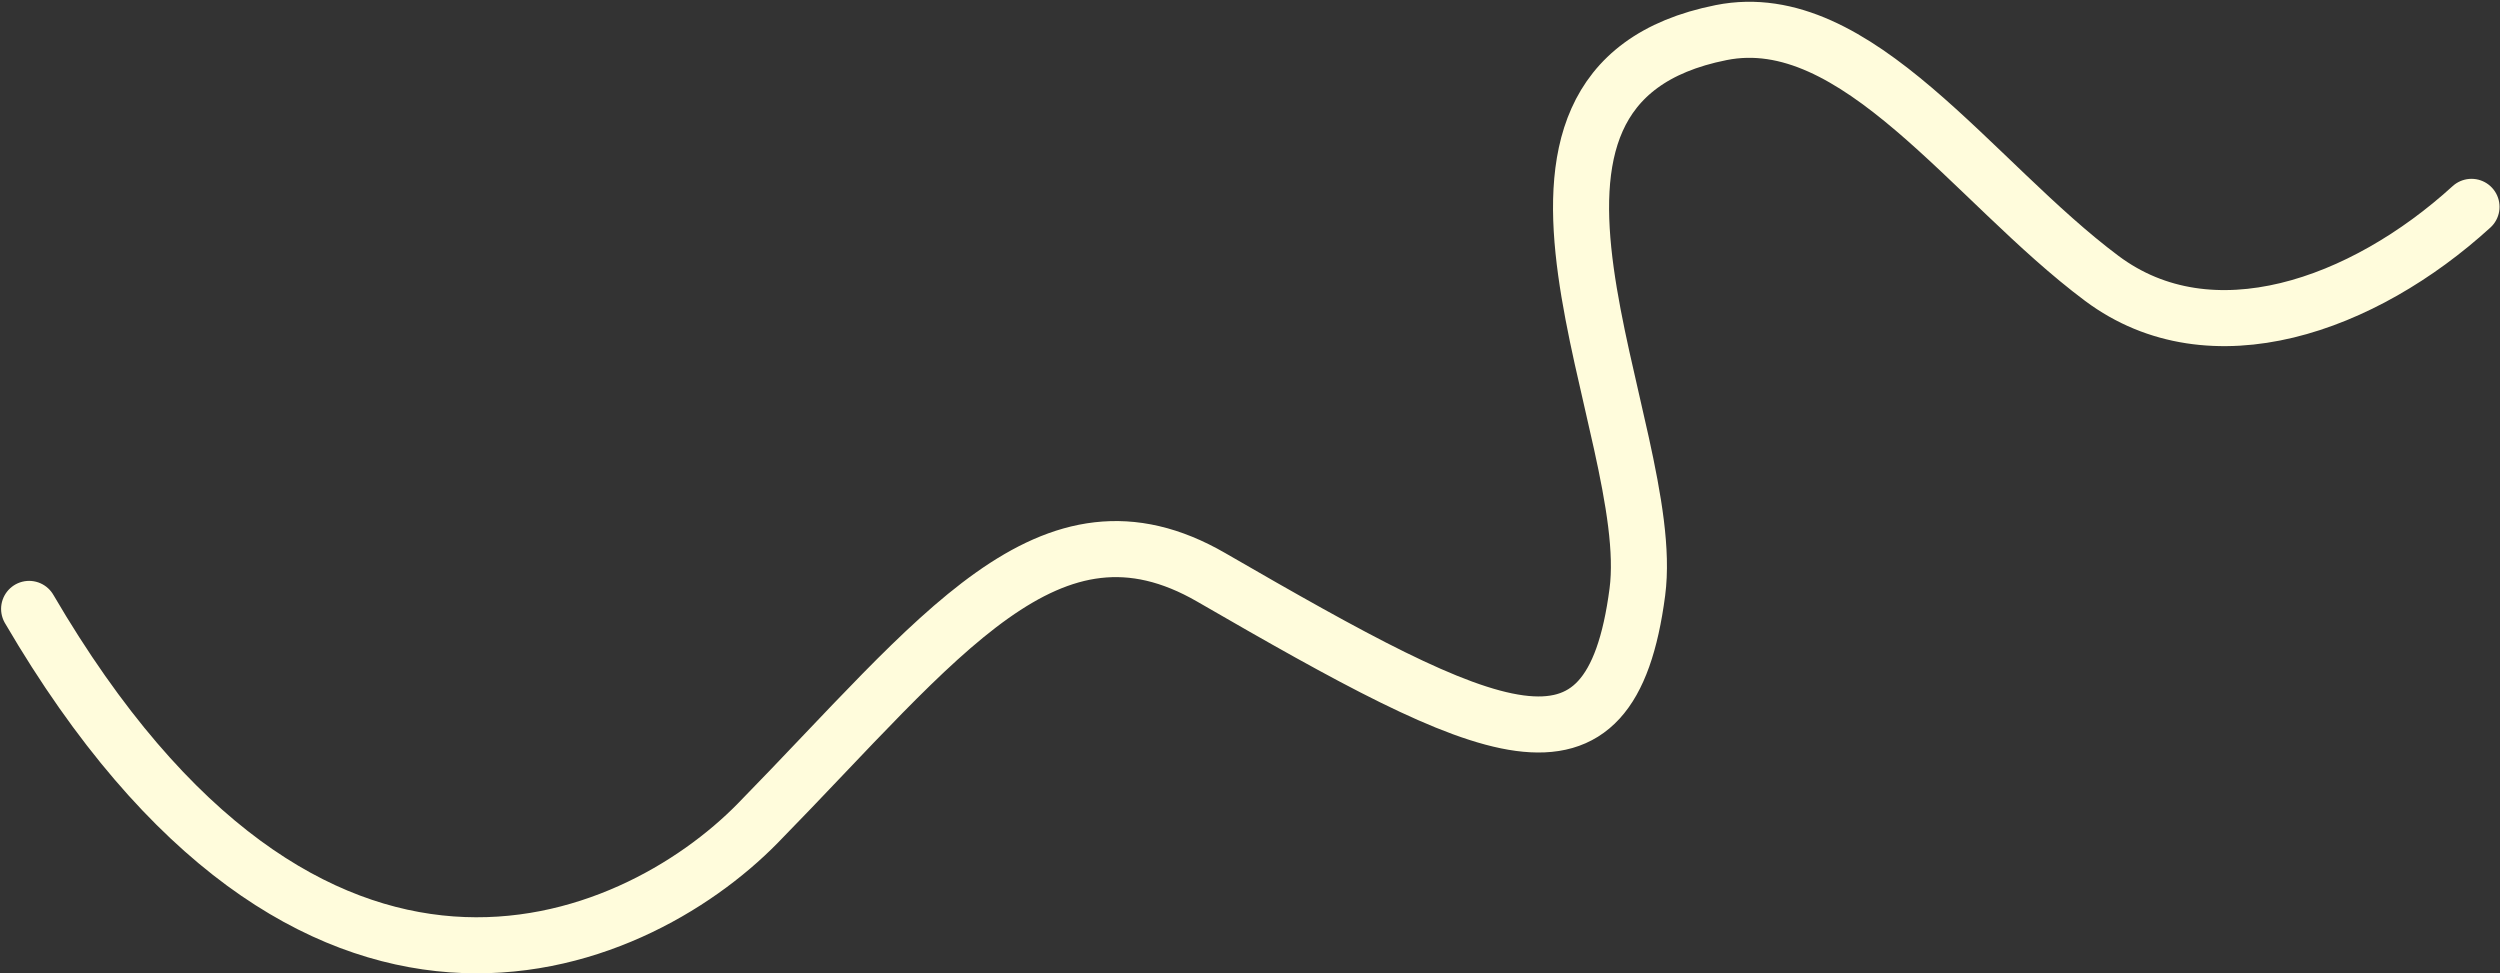 <?xml version="1.0" encoding="UTF-8"?> <svg xmlns="http://www.w3.org/2000/svg" width="1338" height="521" viewBox="0 0 1338 521" fill="none"><rect x="0" y="0" width="1338" height="521" fill="#333333" stroke="none"/><path d="M15.585 325.885C165.758 582.908 338.163 509.425 405.594 440.556C503.071 341 561.626 258.925 648.253 308.998C798.786 396.01 861.804 427.425 876.308 316.881C887.76 229.599 776.481 46.235 921.215 17.433C993.753 2.998 1055.54 97.247 1124.94 149.036C1183.41 192.675 1264.72 163.619 1322.75 110.708" stroke="#FFFCDC" stroke-width="30" stroke-linecap="round"></path></svg> 